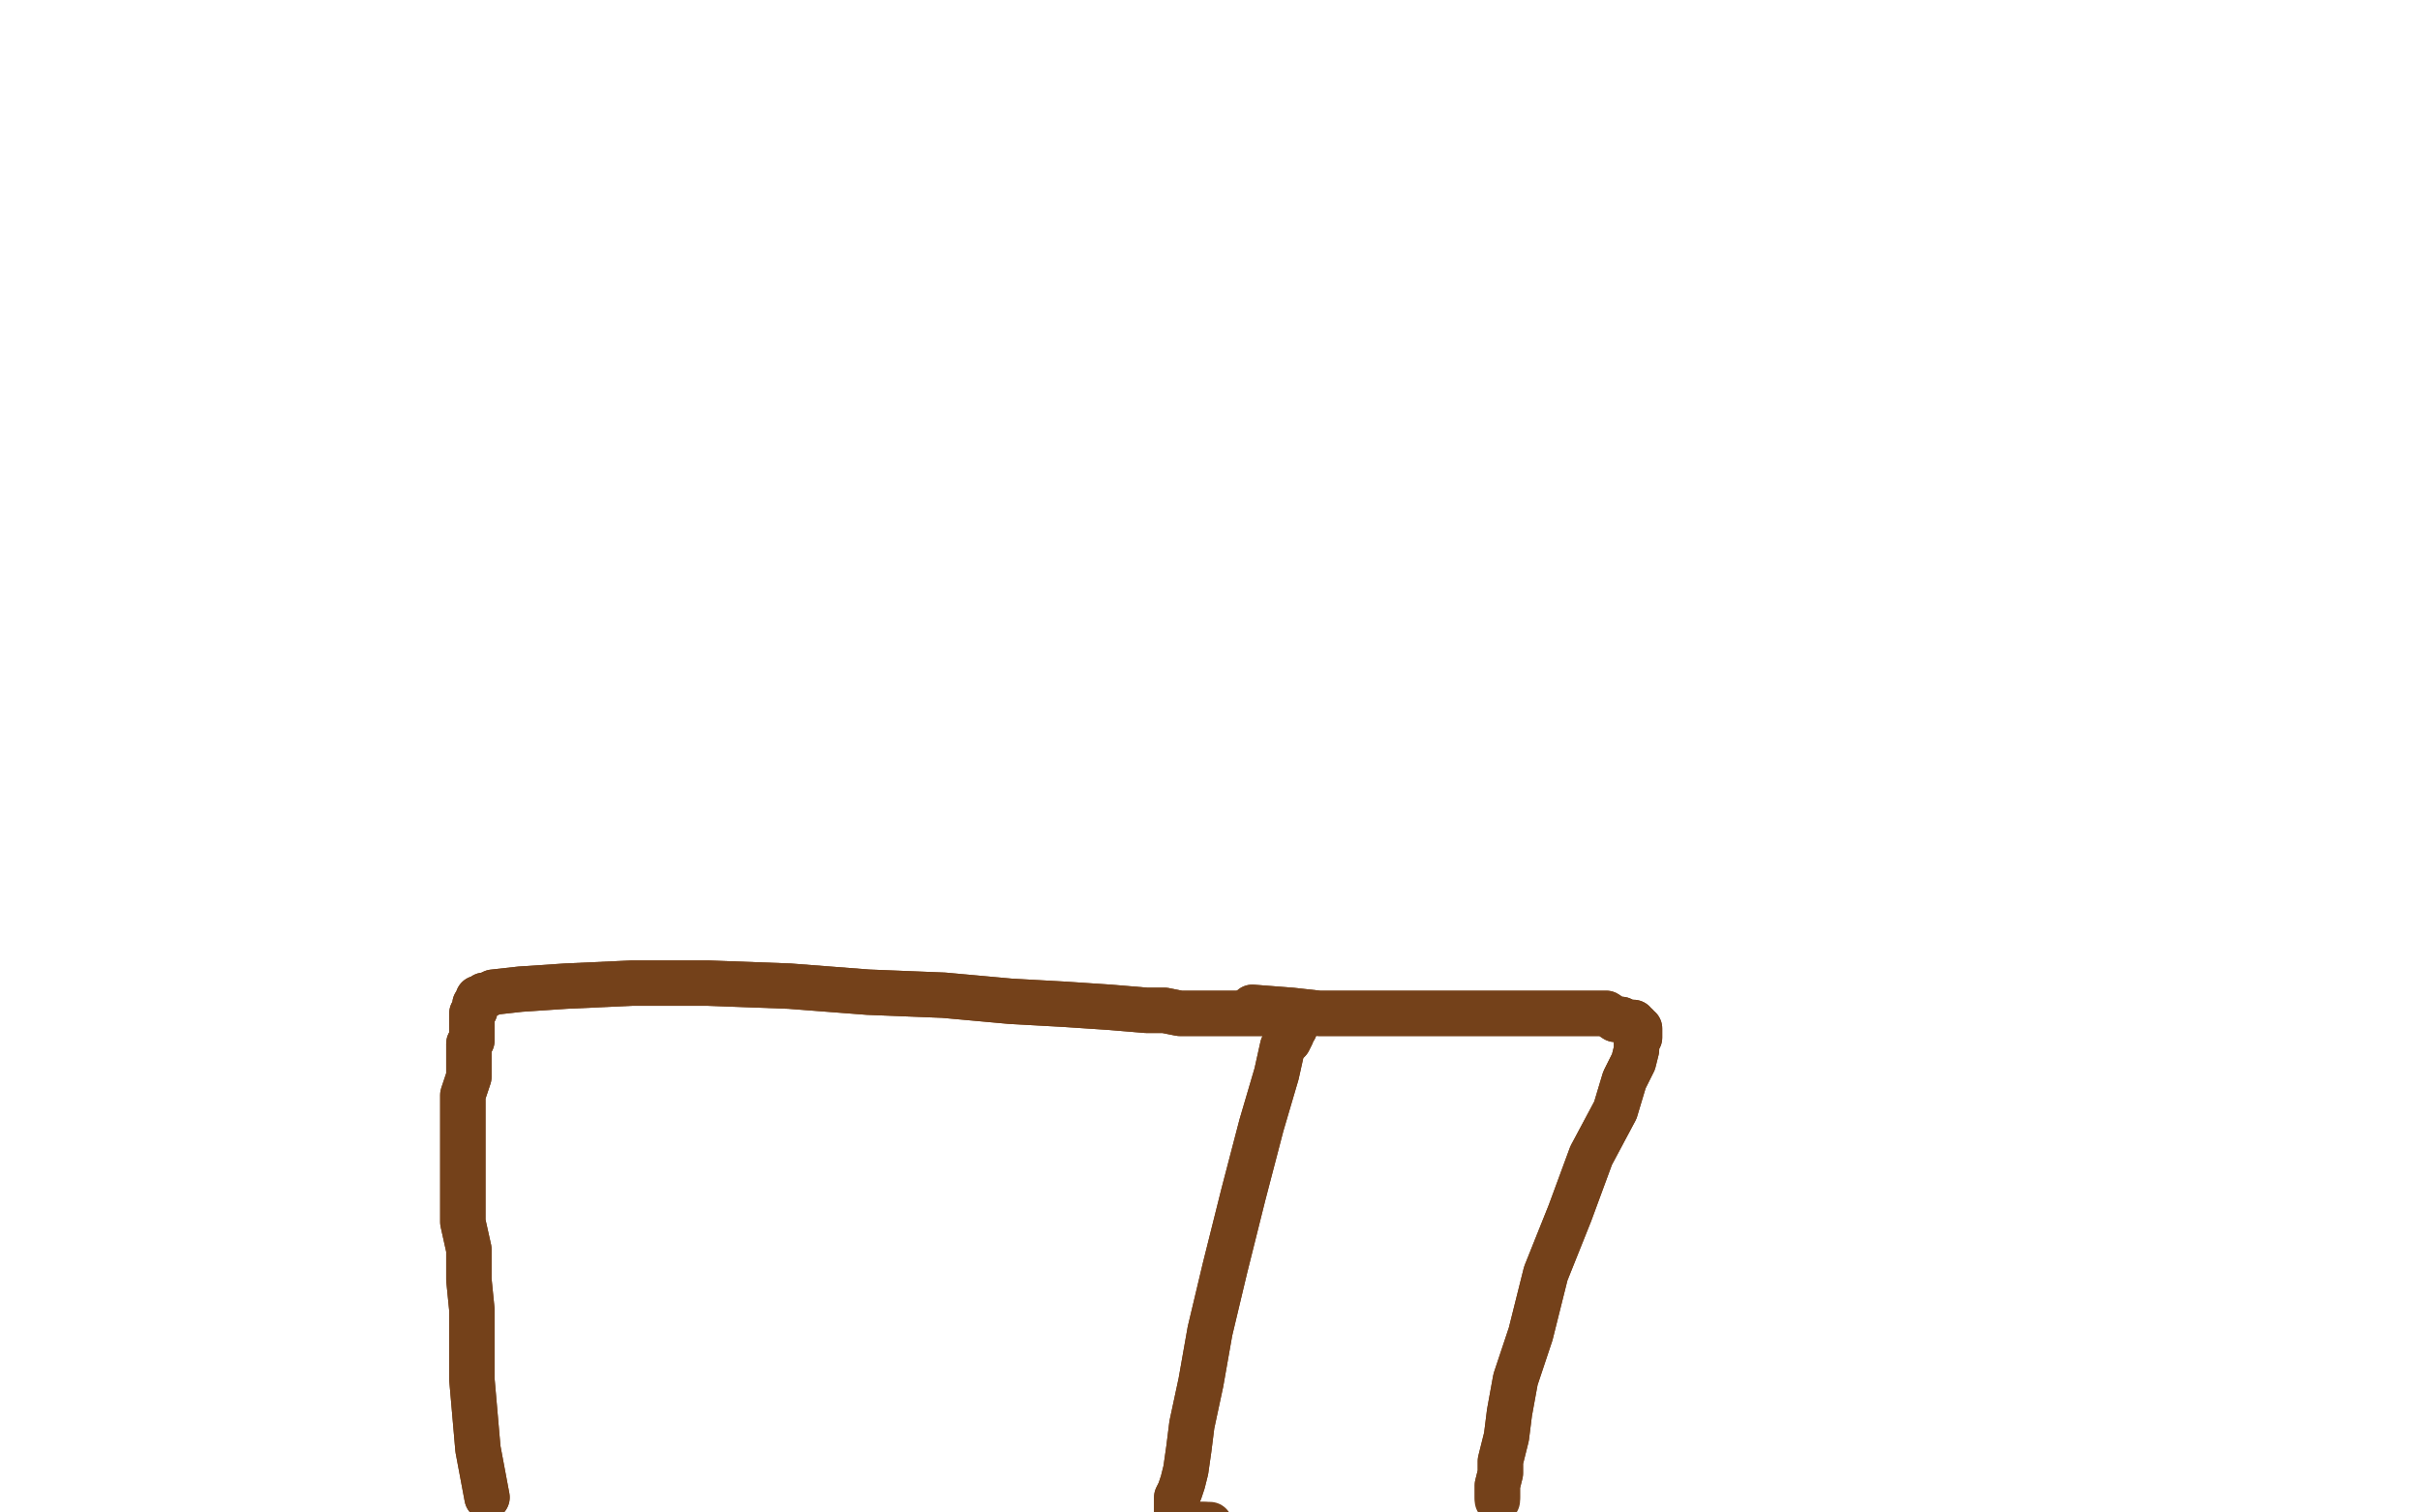 <?xml version="1.0" standalone="no"?>
<!DOCTYPE svg PUBLIC "-//W3C//DTD SVG 1.1//EN"
"http://www.w3.org/Graphics/SVG/1.1/DTD/svg11.dtd">

<svg width="800" height="500" version="1.1" xmlns="http://www.w3.org/2000/svg" xmlns:xlink="http://www.w3.org/1999/xlink" style="stroke-antialiasing: false"><desc>This SVG has been created on https://colorillo.com/</desc><rect x='0' y='0' width='800' height='500' style='fill: rgb(255,255,255); stroke-width:0' /><polyline points="161,495 161,495 161,495 158,479 158,479 156,456 156,445 156,433 155,423 155,413 153,404 153,396 153,384 153,372 153,362 155,356 155,351 155,347 155,346 155,345 156,344 156,343 156,342 156,341 156,340 156,339 156,338 156,337 156,335 157,334 157,333 157,332 158,331 158,330 159,330 160,329 161,329 163,328 172,327 187,326 209,325 234,325 261,326 287,328 312,329 334,331 352,332 367,333 379,334 385,334 390,335 394,335 399,335 404,335 408,335 411,335 415,335 419,335 421,335 424,335 425,335 426,335 427,335 428,335 428,337 428,338 428,339 428,340 427,341 427,342 426,344 424,346 422,355 417,372 411,395 405,419 400,440 397,457 394,471 393,479 392,486 391,490 390,493 389,495 389,496 389,497 389,498 389,499 389,500 389,501 389,502 389,503 389,504 390,504 391,504 392,504 393,504 394,504 395,504 396,504 397,504 398,504" style="fill: none; stroke: #74411a; stroke-width: 15; stroke-linejoin: round; stroke-linecap: round; stroke-antialiasing: false; stroke-antialias: 0; opacity: 1.0"/>
<polyline points="161,495 161,495 161,495 158,479 156,456 156,445 156,433 155,423 155,413 153,404 153,396 153,384 153,372 153,362 155,356 155,351 155,347 155,346 155,345 156,344 156,343 156,342 156,341 156,340 156,339 156,338 156,337 156,335 157,334 157,333 157,332 158,331 158,330 159,330 160,329 161,329 163,328 172,327 187,326 209,325 234,325 261,326 287,328 312,329 334,331 352,332 367,333 379,334 385,334 390,335 394,335 399,335 404,335 408,335 411,335 415,335 419,335 421,335 424,335 425,335 426,335 427,335 428,335 428,337 428,338 428,339 428,340 427,341 427,342 426,344 424,346 422,355 417,372 411,395 405,419 400,440 397,457 394,471 393,479 392,486 391,490 390,493 389,495 389,496 389,497 389,498 389,499 389,500 389,501 389,502 389,503 389,504 390,504 391,504 392,504 393,504 394,504 395,504 396,504 397,504 398,504 399,504 400,504" style="fill: none; stroke: #74411a; stroke-width: 15; stroke-linejoin: round; stroke-linecap: round; stroke-antialiasing: false; stroke-antialias: 0; opacity: 1.0"/>
<polyline points="414,333 414,333 414,333 427,334 436,335 447,335 457,335 467,335 477,335 485,335 493,335 498,335 502,335 507,335 511,335 515,335 519,335 522,335 525,335 527,335 529,335 531,335 534,337 536,337 538,338 539,338 540,338 540,339 541,339 541,340 542,340 542,341 542,342 542,343 541,344 541,347 540,351 537,357 534,367 526,382 519,401 511,421 506,441 501,456 499,467 498,475 496,483 496,487 495,491 495,493 495,495" style="fill: none; stroke: #74411a; stroke-width: 15; stroke-linejoin: round; stroke-linecap: round; stroke-antialiasing: false; stroke-antialias: 0; opacity: 1.0"/>
<polyline points="414,333 414,333 427,334 436,335 447,335 457,335 467,335 477,335 485,335 493,335 498,335 502,335 507,335 511,335 515,335 519,335 522,335 525,335 527,335 529,335 531,335 534,337 536,337 538,338 539,338 540,338 540,339 541,339 541,340 542,340 542,341 542,342 542,343 541,344 541,347 540,351 537,357 534,367 526,382 519,401 511,421 506,441 501,456 499,467 498,475 496,483 496,487 495,491 495,493 495,495 495,496" style="fill: none; stroke: #74411a; stroke-width: 15; stroke-linejoin: round; stroke-linecap: round; stroke-antialiasing: false; stroke-antialias: 0; opacity: 1.0"/>
</svg>
